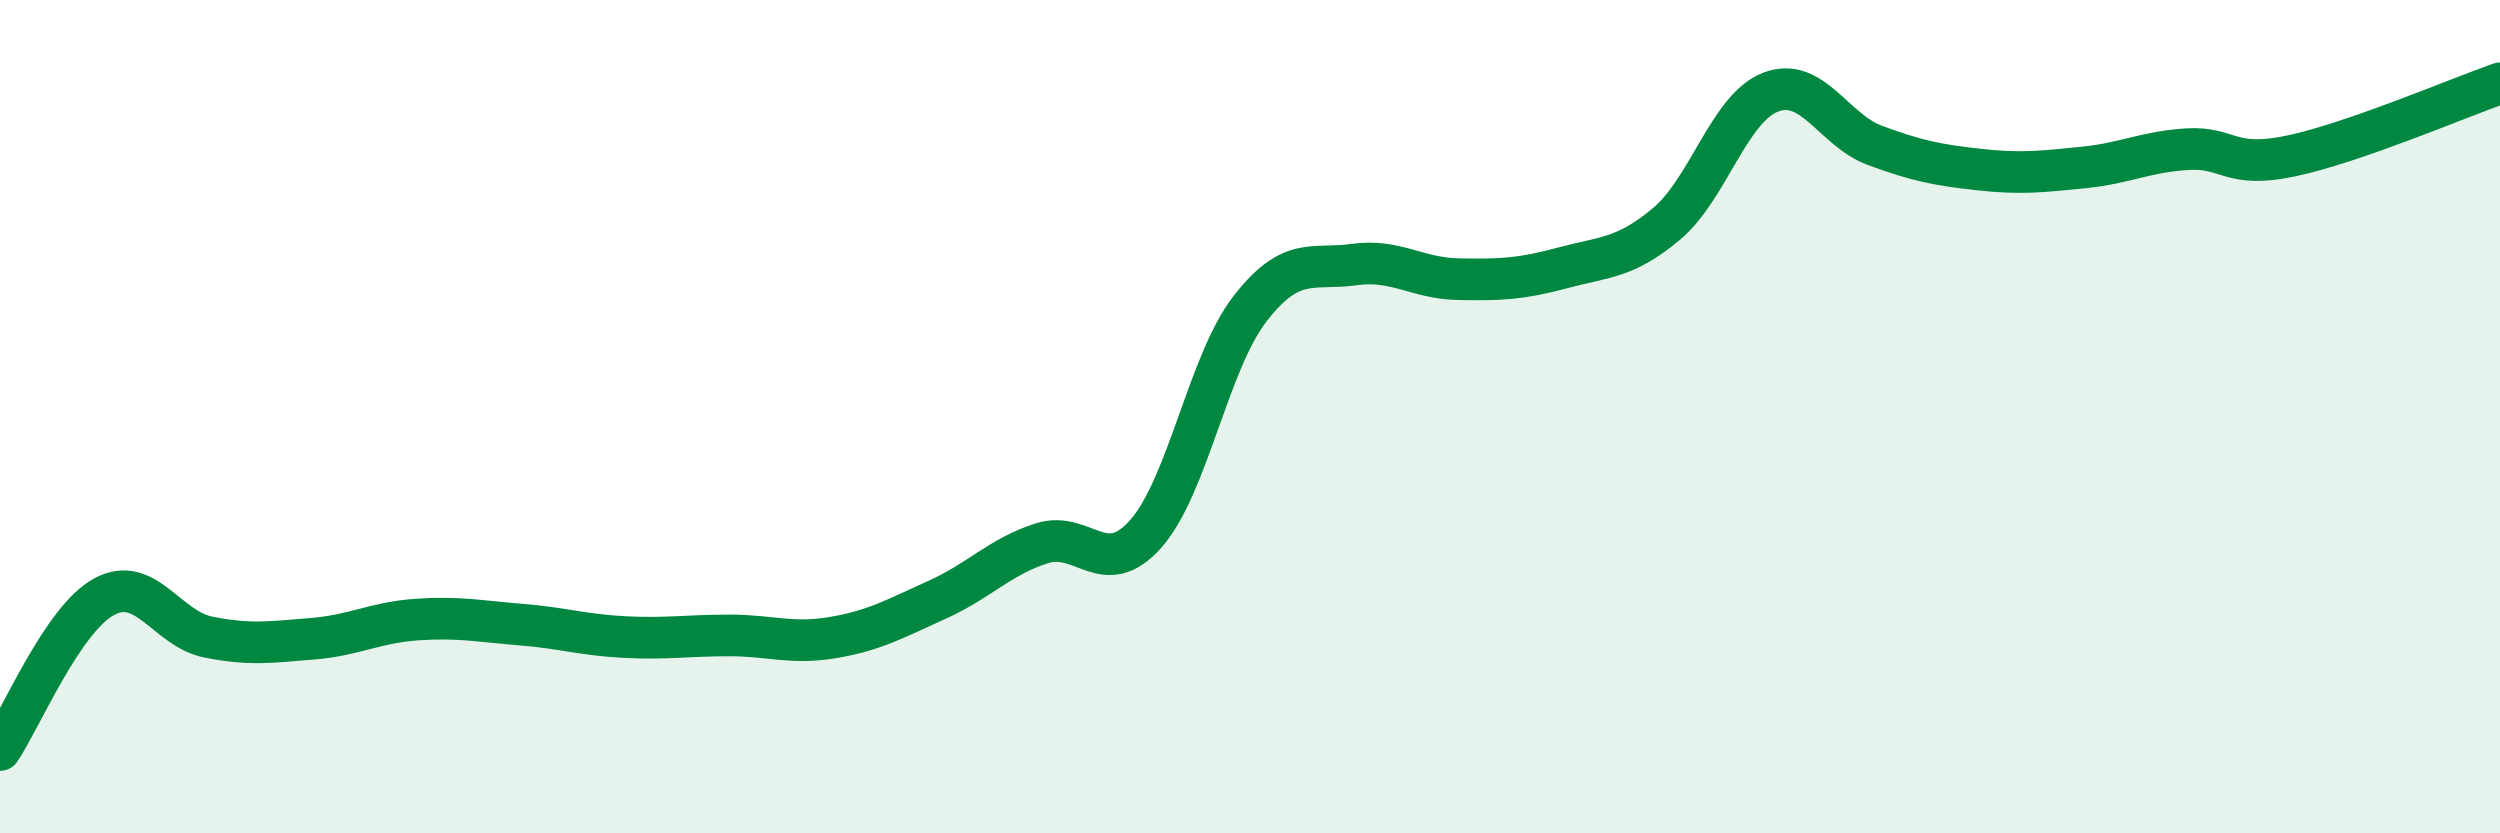 
    <svg width="60" height="20" viewBox="0 0 60 20" xmlns="http://www.w3.org/2000/svg">
      <path
        d="M 0,18 C 0.5,17.26 1.5,14.86 2.5,14.32 C 3.5,13.78 4,15.09 5,15.29 C 6,15.49 6.5,15.41 7.5,15.33 C 8.5,15.25 9,14.94 10,14.87 C 11,14.8 11.5,14.91 12.5,14.99 C 13.5,15.07 14,15.24 15,15.29 C 16,15.34 16.5,15.25 17.5,15.25 C 18.5,15.25 19,15.47 20,15.3 C 21,15.13 21.5,14.84 22.5,14.39 C 23.5,13.94 24,13.36 25,13.04 C 26,12.72 26.5,13.94 27.5,12.81 C 28.5,11.68 29,8.7 30,7.41 C 31,6.12 31.5,6.49 32.5,6.35 C 33.5,6.21 34,6.68 35,6.7 C 36,6.72 36.5,6.7 37.5,6.43 C 38.5,6.16 39,6.21 40,5.37 C 41,4.53 41.5,2.59 42.5,2.21 C 43.5,1.83 44,3.12 45,3.49 C 46,3.86 46.5,3.96 47.5,4.07 C 48.5,4.18 49,4.12 50,4.02 C 51,3.92 51.5,3.64 52.5,3.58 C 53.5,3.52 53.5,4.06 55,3.74 C 56.5,3.42 59,2.35 60,2L60 20L0 20Z"
        fill="#008740"
        opacity="0.1"
        stroke-linecap="round"
        stroke-linejoin="round"
      />
      <path
        d="M 0,18 C 0.5,17.26 1.5,14.86 2.5,14.32 C 3.5,13.78 4,15.09 5,15.29 C 6,15.49 6.5,15.41 7.5,15.33 C 8.5,15.25 9,14.94 10,14.87 C 11,14.8 11.5,14.91 12.5,14.99 C 13.5,15.07 14,15.24 15,15.29 C 16,15.34 16.5,15.25 17.5,15.25 C 18.5,15.25 19,15.47 20,15.3 C 21,15.13 21.5,14.84 22.5,14.39 C 23.5,13.94 24,13.36 25,13.04 C 26,12.72 26.5,13.94 27.5,12.81 C 28.5,11.68 29,8.7 30,7.41 C 31,6.12 31.5,6.49 32.5,6.35 C 33.5,6.21 34,6.68 35,6.7 C 36,6.72 36.5,6.7 37.5,6.43 C 38.5,6.16 39,6.21 40,5.37 C 41,4.53 41.5,2.59 42.5,2.21 C 43.5,1.83 44,3.12 45,3.49 C 46,3.86 46.5,3.96 47.5,4.07 C 48.5,4.18 49,4.12 50,4.02 C 51,3.92 51.5,3.64 52.5,3.58 C 53.5,3.52 53.5,4.06 55,3.74 C 56.5,3.42 59,2.35 60,2"
        stroke="#008740"
        stroke-width="1"
        fill="none"
        stroke-linecap="round"
        stroke-linejoin="round"
      />
    </svg>
  